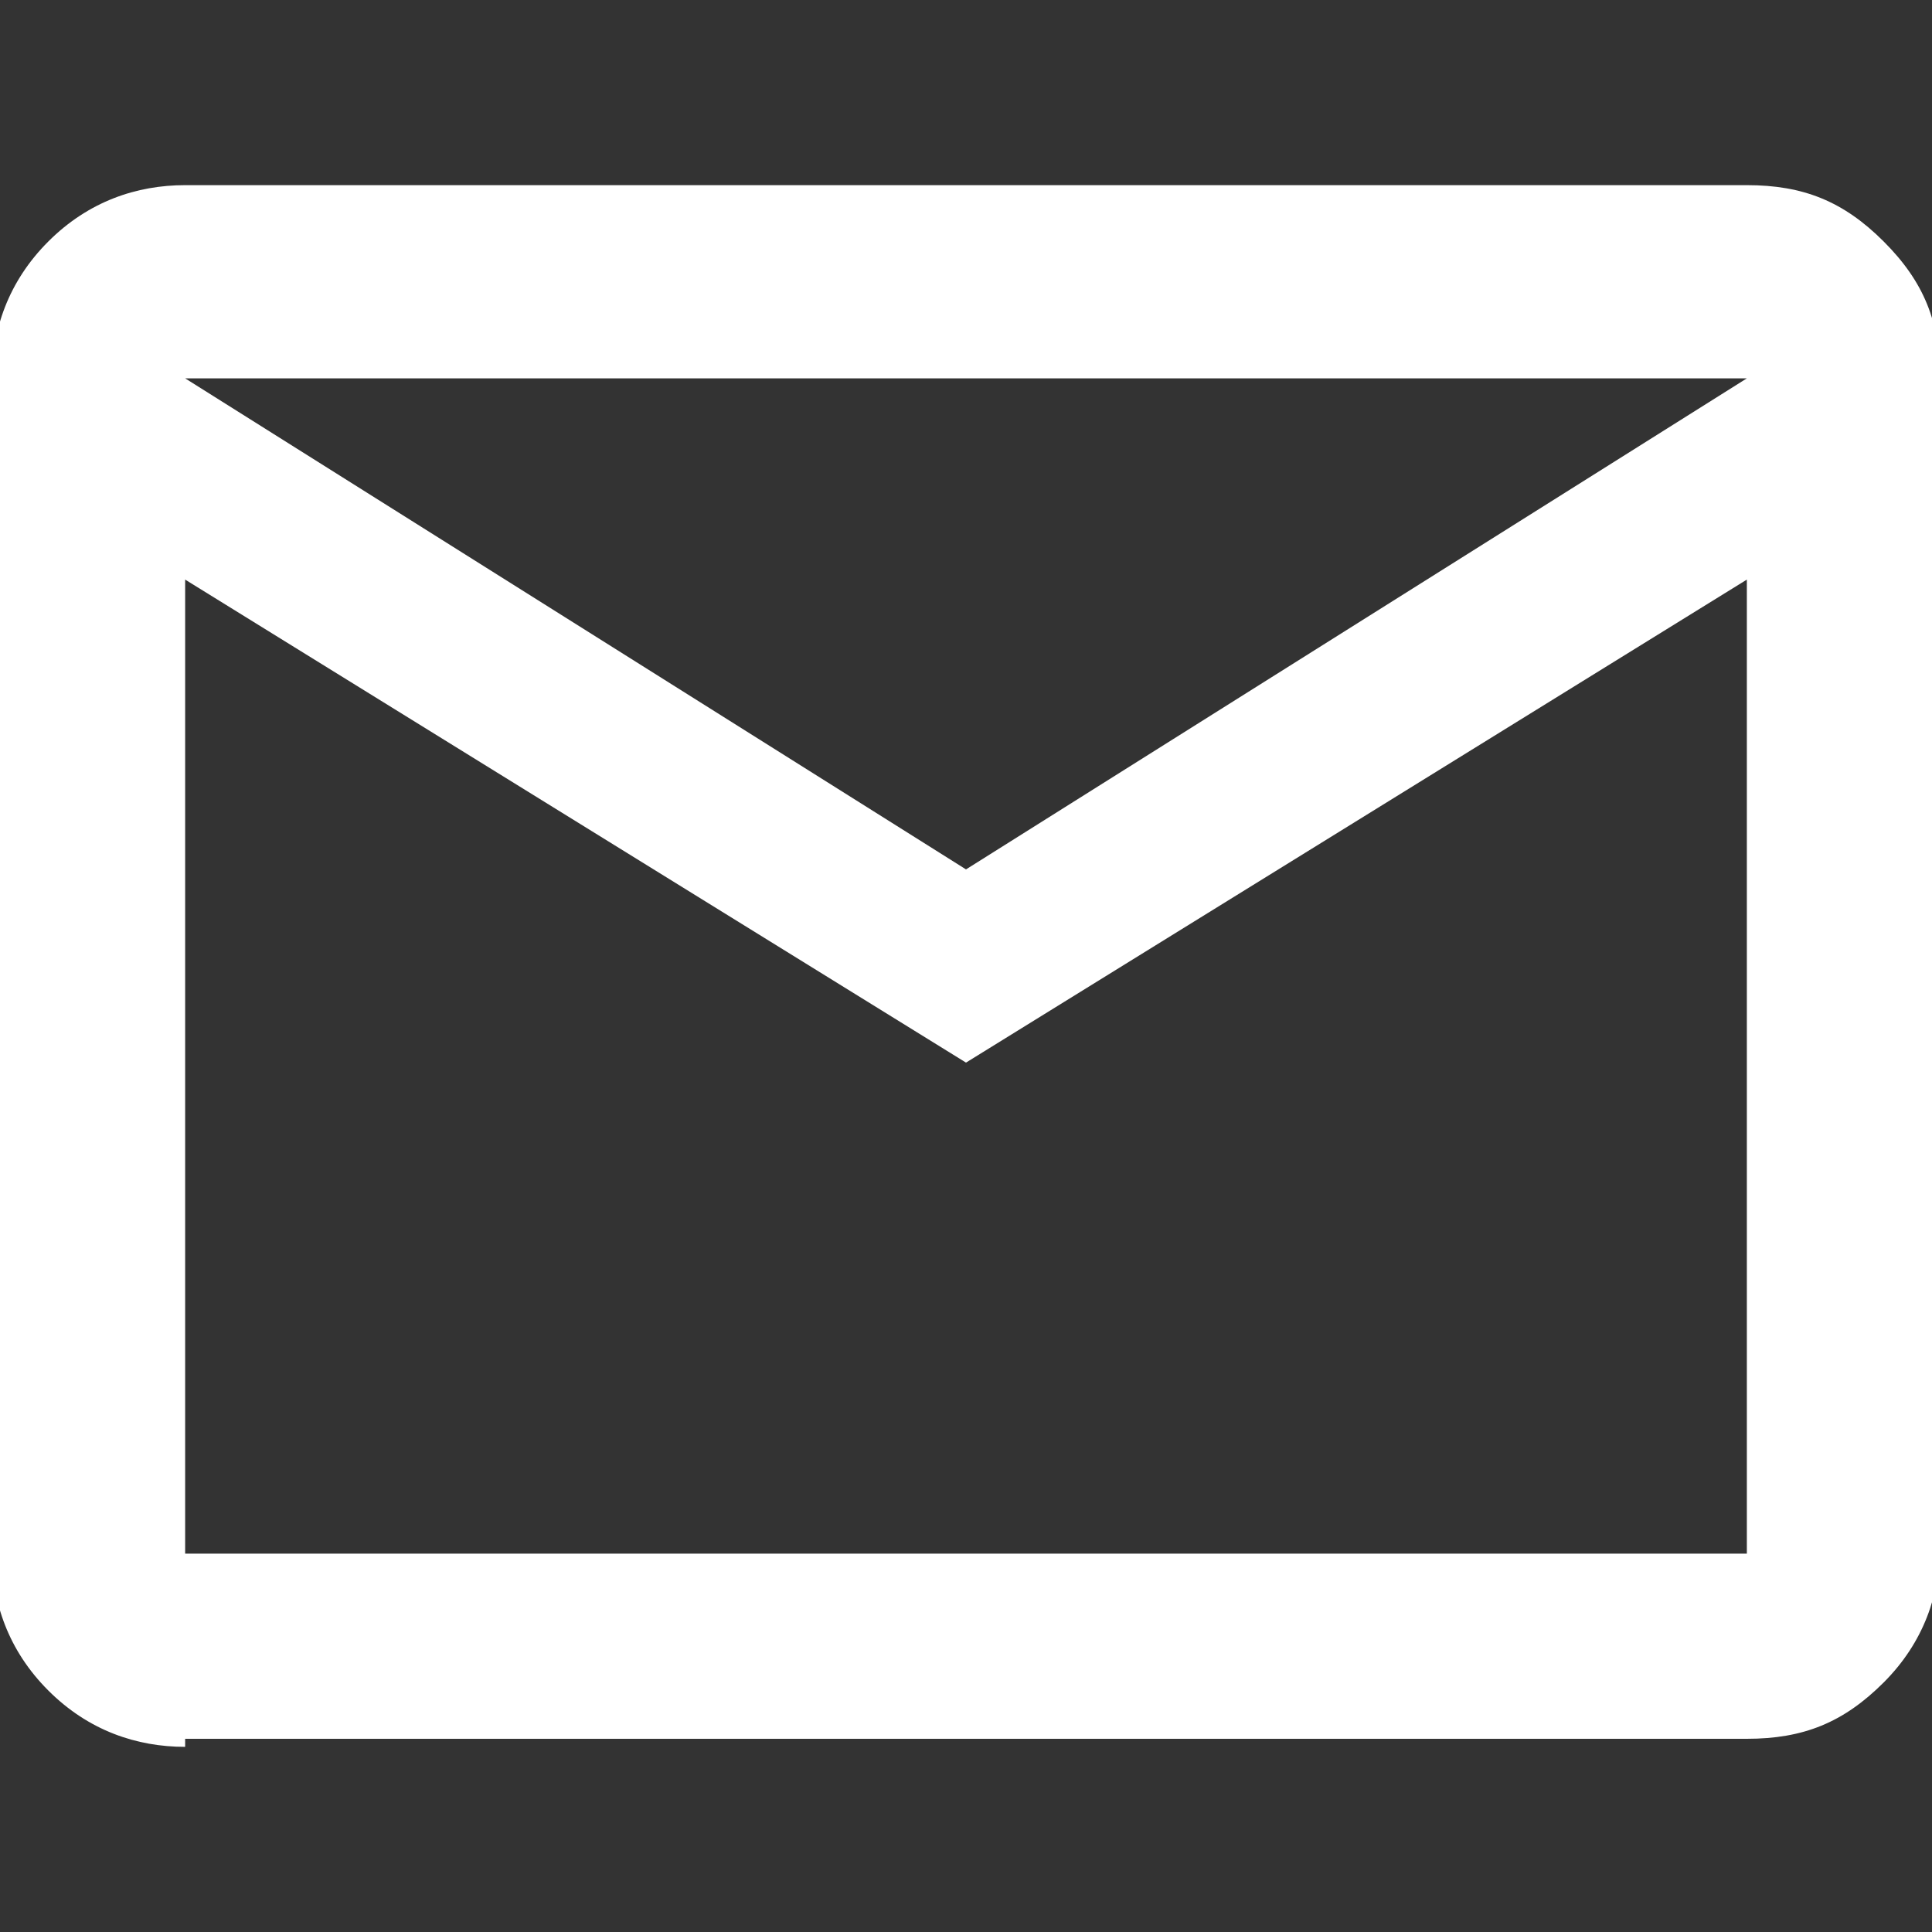 <?xml version="1.0" encoding="utf-8"?>
<!-- Generator: Adobe Illustrator 25.2.1, SVG Export Plug-In . SVG Version: 6.00 Build 0)  -->
<svg version="1.1" id="Capa_1" xmlns="http://www.w3.org/2000/svg" xmlns:xlink="http://www.w3.org/1999/xlink" x="0px" y="0px"
	 viewBox="0 0 24 24" style="enable-background:new 0 0 24 24;" xml:space="preserve">
<rect x="0" y="0" width="24" height="24" fill="#333333" stroke="none"/>
<style type="text/css">
	.st0{fill:#FFFFFF;}
</style>
<path class="st0" d="M2.3,21.7c-0.6,0-1.2-0.2-1.7-0.7c-0.5-0.5-0.7-1.1-0.7-1.7V4.7c0-0.6,0.2-1.2,0.7-1.7s1.1-0.7,1.7-0.7h19.4
	c0.7,0,1.2,0.2,1.7,0.7c0.5,0.5,0.7,1,0.7,1.7v14.5c0,0.6-0.2,1.2-0.7,1.7c-0.5,0.5-1,0.7-1.7,0.7H2.3z M12,13.2L2.3,7.2v12.1h19.4
	V7.2L12,13.2z M12,10.8l9.7-6.1H2.3L12,10.8z M2.3,7.2V4.7v14.5V7.2z"/>
</svg>

